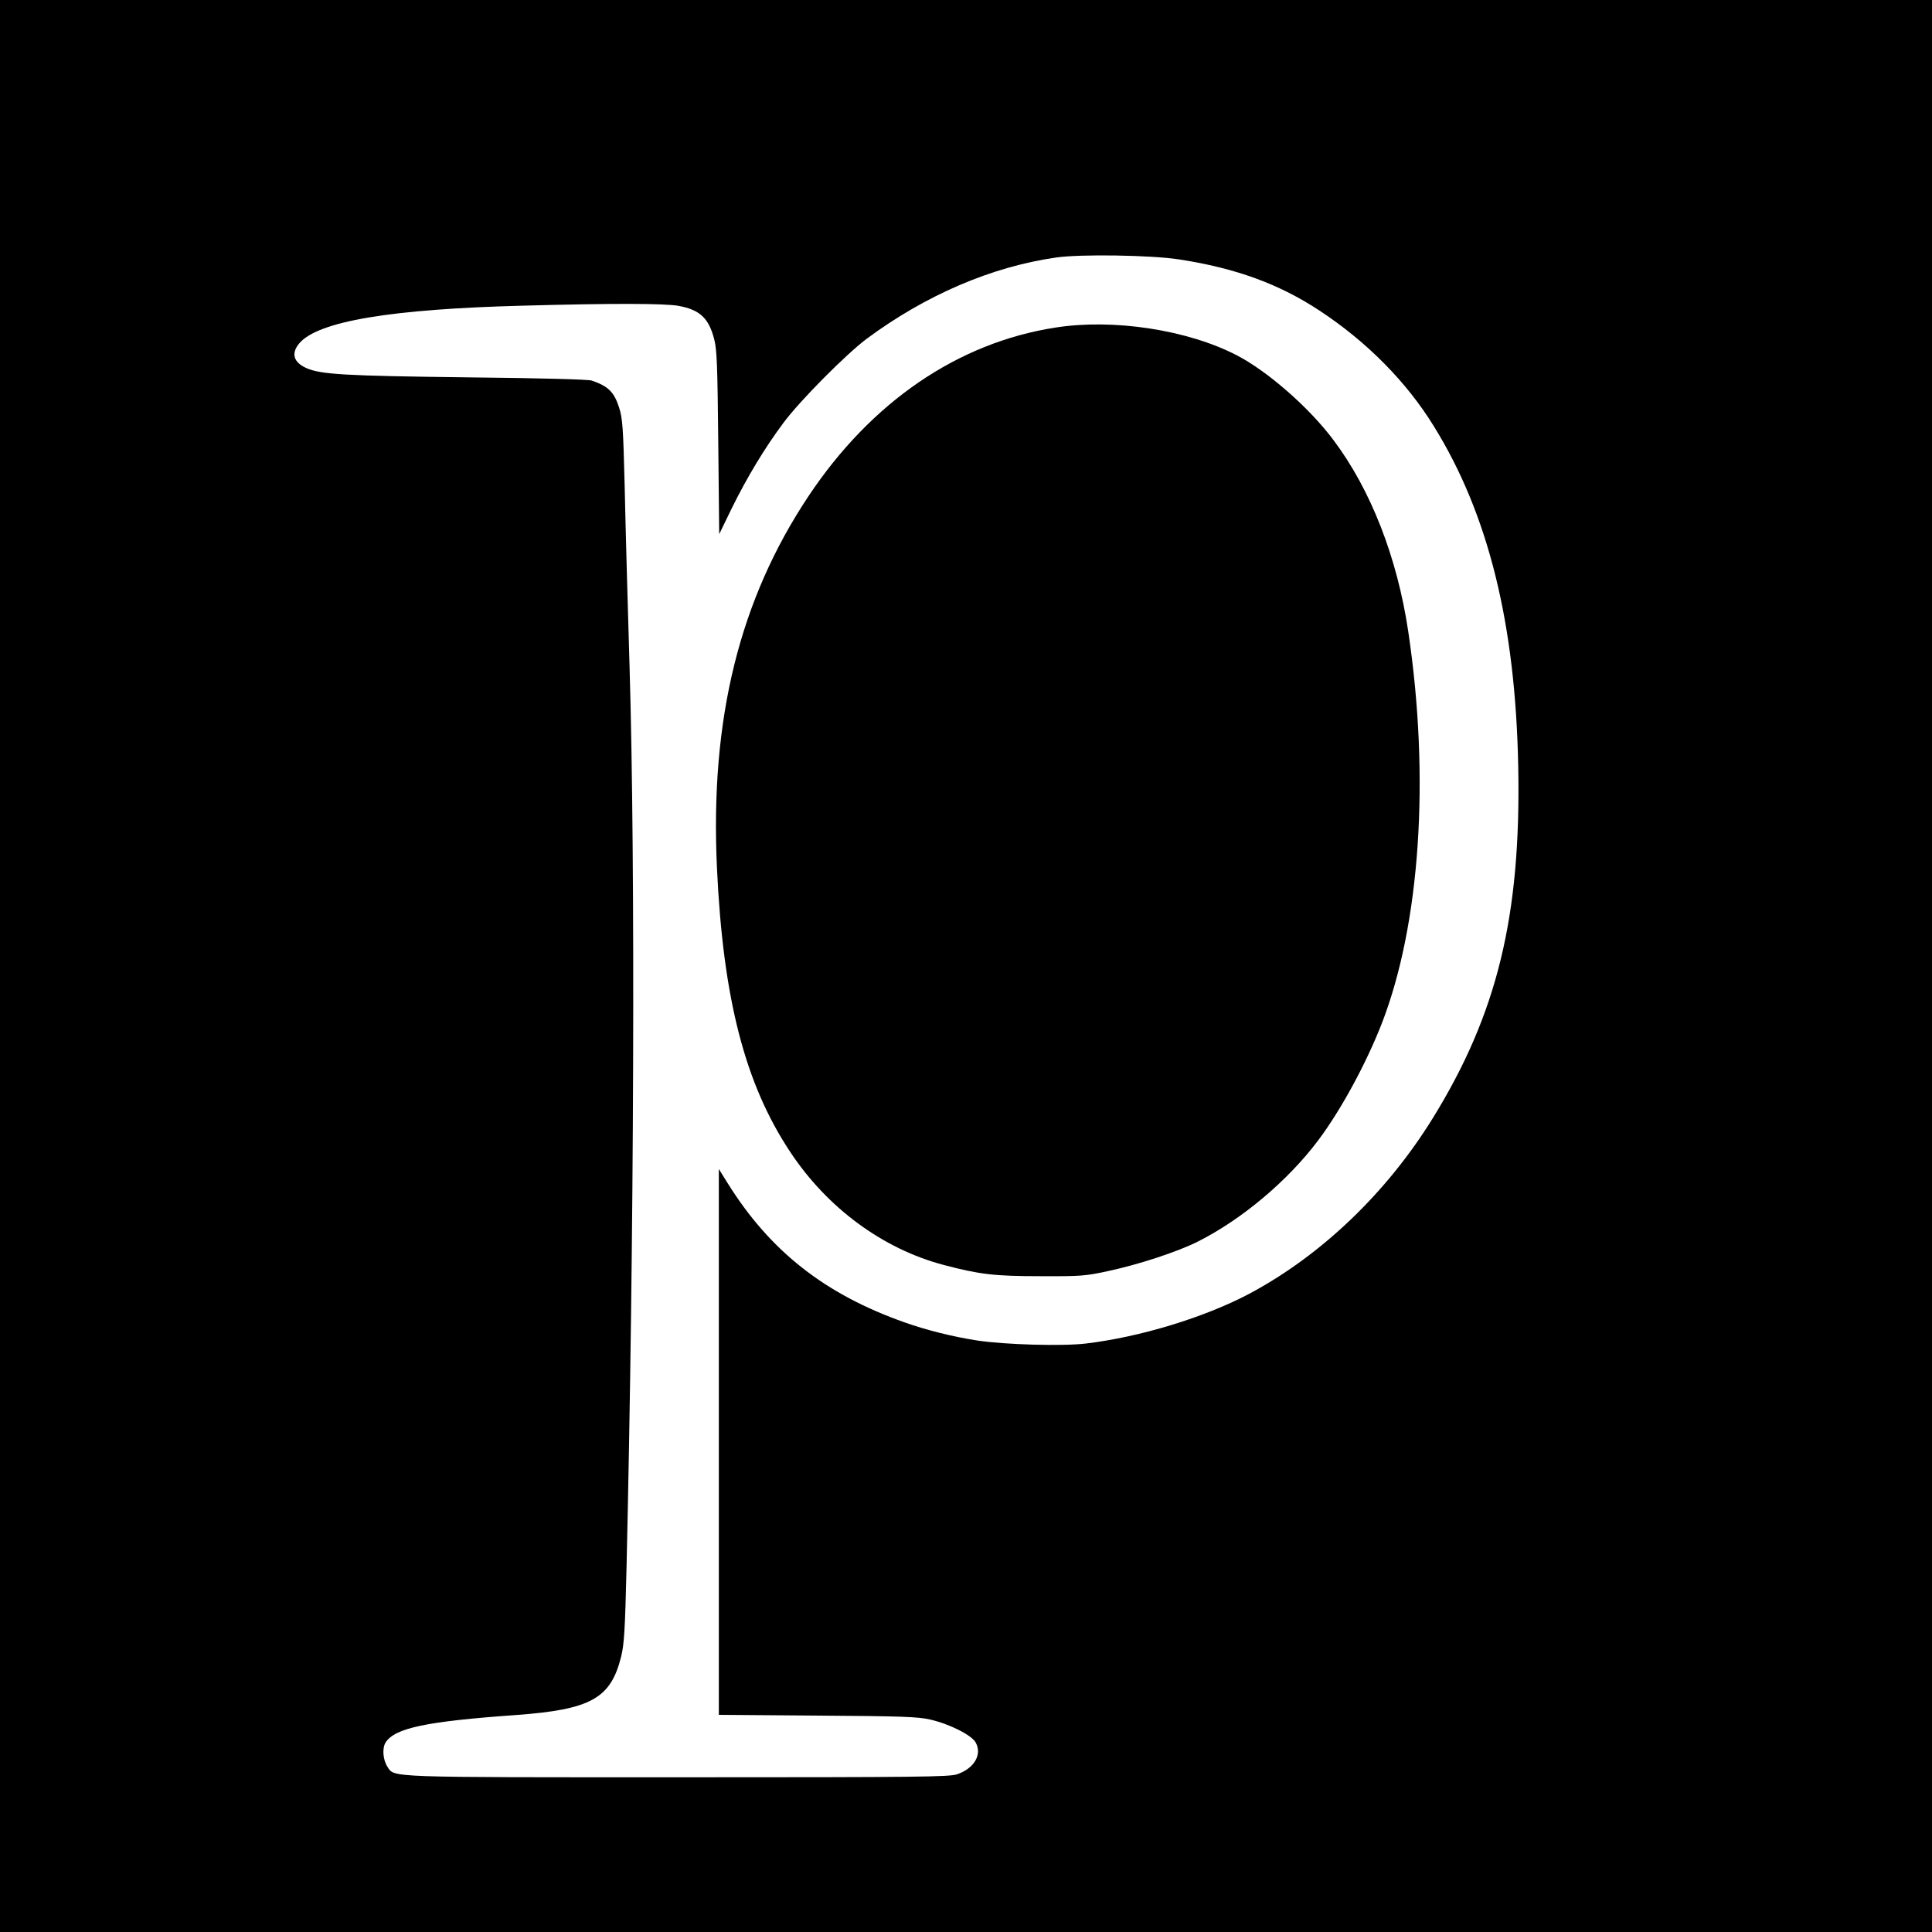 <?xml version="1.0" standalone="no"?>
<!DOCTYPE svg PUBLIC "-//W3C//DTD SVG 20010904//EN"
 "http://www.w3.org/TR/2001/REC-SVG-20010904/DTD/svg10.dtd">
<svg version="1.0" xmlns="http://www.w3.org/2000/svg"
 width="1024pt" height="1024pt" viewBox="0 0 1024 1024"
 preserveAspectRatio="xMidYMid meet">
<g transform="translate(0,1024) scale(0.1,-0.1)"
fill="#000000" stroke="none">
<path d="M0 5120 l0 -5120 5120 0 5120 0 0 5120 0 5120 -5120 0 -5120 0 0
-5120z m6250 3745 c299 -46 530 -130 745 -272 250 -165 459 -376 604 -611 290
-467 434 -1050 448 -1809 15 -789 -112 -1307 -452 -1858 -245 -397 -592 -729
-975 -933 -237 -125 -578 -229 -865 -263 -125 -15 -430 -6 -575 16 -129 20
-270 55 -385 96 -423 149 -714 378 -939 739 l-46 74 0 -1446 0 -1447 523 -4
c447 -3 533 -6 597 -21 102 -23 219 -82 241 -121 36 -64 -7 -138 -98 -169 -42
-14 -191 -16 -1473 -16 -1556 0 -1509 -2 -1546 55 -25 38 -29 100 -10 130 50
76 213 111 691 145 397 29 502 88 557 309 16 64 21 139 29 481 40 1746 47
3711 16 4760 -10 333 -22 765 -26 960 -8 317 -11 362 -30 421 -26 81 -57 112
-145 142 -20 6 -263 13 -661 17 -646 8 -773 15 -851 49 -69 31 -82 78 -38 131
99 117 484 182 1189 200 472 13 749 12 821 -1 114 -21 161 -65 190 -179 14
-55 17 -141 21 -548 l5 -483 67 138 c81 164 173 317 272 450 87 118 334 366
442 447 313 232 662 382 1004 431 129 19 505 13 653 -10z"/>
<path d="M5595 8504 c-518 -80 -977 -394 -1310 -894 -366 -550 -522 -1181
-485 -1970 32 -691 148 -1144 388 -1505 196 -297 491 -514 812 -599 193 -51
270 -60 515 -60 213 -1 239 1 358 27 163 35 368 102 477 157 232 117 475 321
636 535 121 161 254 406 338 621 203 524 256 1300 140 2077 -58 390 -198 751
-396 1014 -127 171 -349 365 -513 450 -261 135 -653 195 -960 147z"/>
</g>
</svg>
